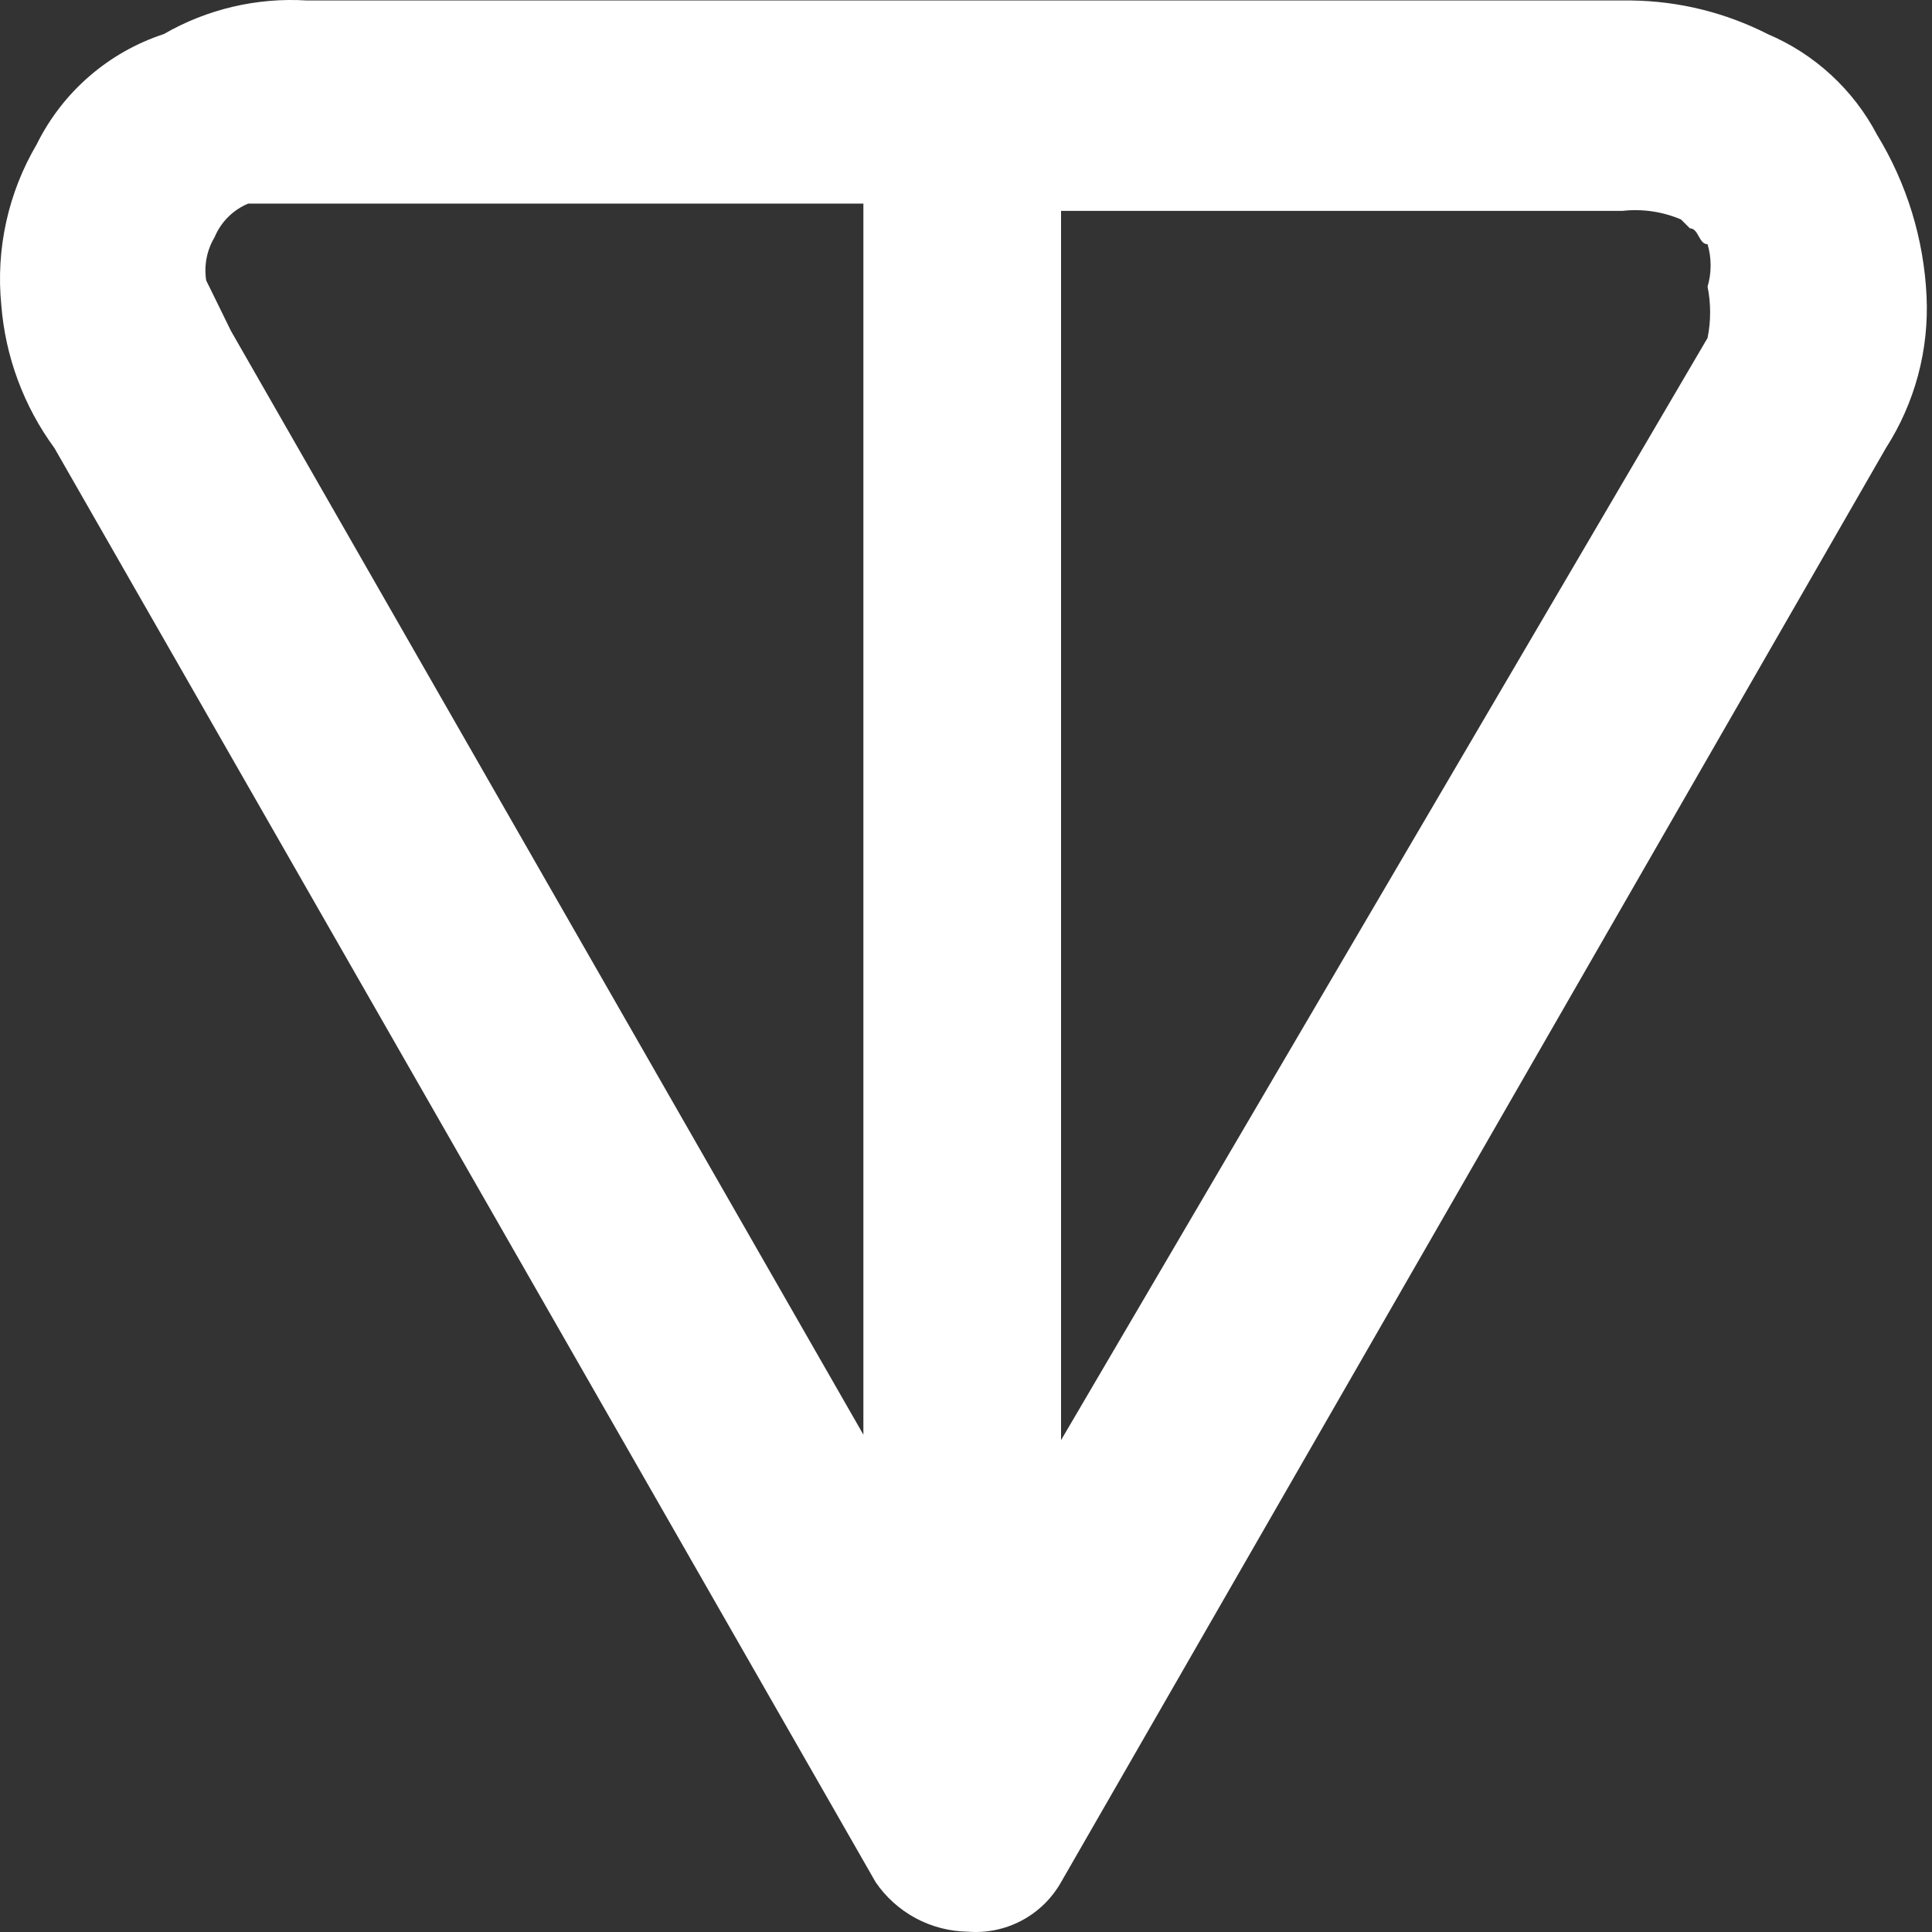 <svg width="115" height="115" viewBox="0 0 115 115" fill="none" xmlns="http://www.w3.org/2000/svg">
<rect x="0" y="0" width="115" height="115" fill="#333333" stroke="none"/>
<path fill-rule="evenodd" clip-rule="evenodd" d="M111.731 8.026C110.319 5.335 108.018 3.216 105.221 2.029C102.708 0.749 99.935 0.065 97.116 0.029H18.272C15.296 -0.156 12.331 0.539 9.748 2.029C8.114 2.565 6.604 3.422 5.305 4.549C4.006 5.677 2.945 7.051 2.184 8.593C0.485 11.477 -0.253 14.826 0.077 18.157C0.319 21.232 1.413 24.179 3.238 26.667L52.122 112.035C52.731 112.928 53.547 113.661 54.498 114.174C55.45 114.686 56.511 114.963 57.593 114.98C58.705 115.073 59.82 114.844 60.806 114.322C61.793 113.801 62.609 113.007 63.158 112.035L112.258 26.667C113.983 23.979 114.828 20.82 114.676 17.63C114.516 14.232 113.503 10.929 111.731 8.026ZM51.392 85.398L13.747 19.697C12.774 17.698 12.274 16.698 12.274 16.698C12.133 15.806 12.31 14.893 12.774 14.118C13.151 13.214 13.869 12.496 14.773 12.119H51.392V85.398ZM101.641 17.063C101.844 18.07 101.844 19.108 101.641 20.115L63.158 85.722V12.551H96.589C97.771 12.421 98.967 12.598 100.061 13.064L100.587 13.591C101.114 13.591 101.114 14.537 101.641 14.537C101.884 15.361 101.884 16.238 101.641 17.063Z" fill="url(#paint0_linear_4014_359)"/>
<defs>
<linearGradient id="paint0_linear_4014_359" x1="58.952" y1="0" x2="58.952" y2="115" gradientUnits="userSpaceOnUse">
<stop offset="0.428" stop-color="#fff"/>
<stop offset="1" stop-color="#fff"/>
</linearGradient>
</defs>
</svg>
